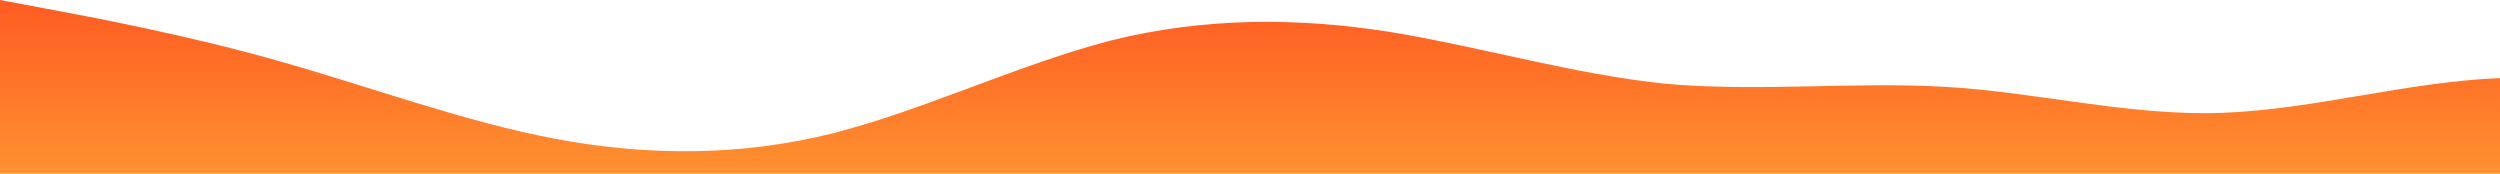 <svg id="wave" style="transform:rotate(0deg); transition: 0.3s" viewBox="0 0 1440 100" version="1.1" xmlns="http://www.w3.org/2000/svg"><defs><linearGradient id="sw-gradient-0" x1="0" x2="0" y1="1" y2="0"><stop stop-color="rgba(255, 145, 48, 1)" offset="0%"></stop><stop stop-color="rgba(255, 91, 34, 1)" offset="100%"></stop></linearGradient></defs><path style="transform:translate(0, 0px); opacity:1" fill="url(#sw-gradient-0)" d="M0,0L26.7,5C53.3,10,107,20,160,35C213.3,50,267,70,320,80C373.3,90,427,90,480,76.7C533.3,63,587,37,640,23.3C693.3,10,747,10,800,18.3C853.3,27,907,43,960,48.3C1013.3,53,1067,47,1120,50C1173.3,53,1227,67,1280,65C1333.3,63,1387,47,1440,45C1493.3,43,1547,57,1600,56.7C1653.3,57,1707,43,1760,45C1813.3,47,1867,63,1920,71.7C1973.3,80,2027,80,2080,66.7C2133.3,53,2187,27,2240,28.3C2293.3,30,2347,60,2400,66.7C2453.3,73,2507,57,2560,56.7C2613.3,57,2667,73,2720,71.7C2773.3,70,2827,50,2880,50C2933.3,50,2987,70,3040,73.3C3093.3,77,3147,63,3200,61.7C3253.3,60,3307,70,3360,65C3413.3,60,3467,40,3520,40C3573.3,40,3627,60,3680,63.3C3733.3,67,3787,53,3813,46.7L3840,40L3840,100L3813.3,100C3786.7,100,3733,100,3680,100C3626.7,100,3573,100,3520,100C3466.7,100,3413,100,3360,100C3306.7,100,3253,100,3200,100C3146.7,100,3093,100,3040,100C2986.7,100,2933,100,2880,100C2826.7,100,2773,100,2720,100C2666.7,100,2613,100,2560,100C2506.7,100,2453,100,2400,100C2346.7,100,2293,100,2240,100C2186.7,100,2133,100,2080,100C2026.7,100,1973,100,1920,100C1866.7,100,1813,100,1760,100C1706.7,100,1653,100,1600,100C1546.7,100,1493,100,1440,100C1386.7,100,1333,100,1280,100C1226.7,100,1173,100,1120,100C1066.7,100,1013,100,960,100C906.7,100,853,100,800,100C746.7,100,693,100,640,100C586.7,100,533,100,480,100C426.7,100,373,100,320,100C266.7,100,213,100,160,100C106.7,100,53,100,27,100L0,100Z"></path></svg>